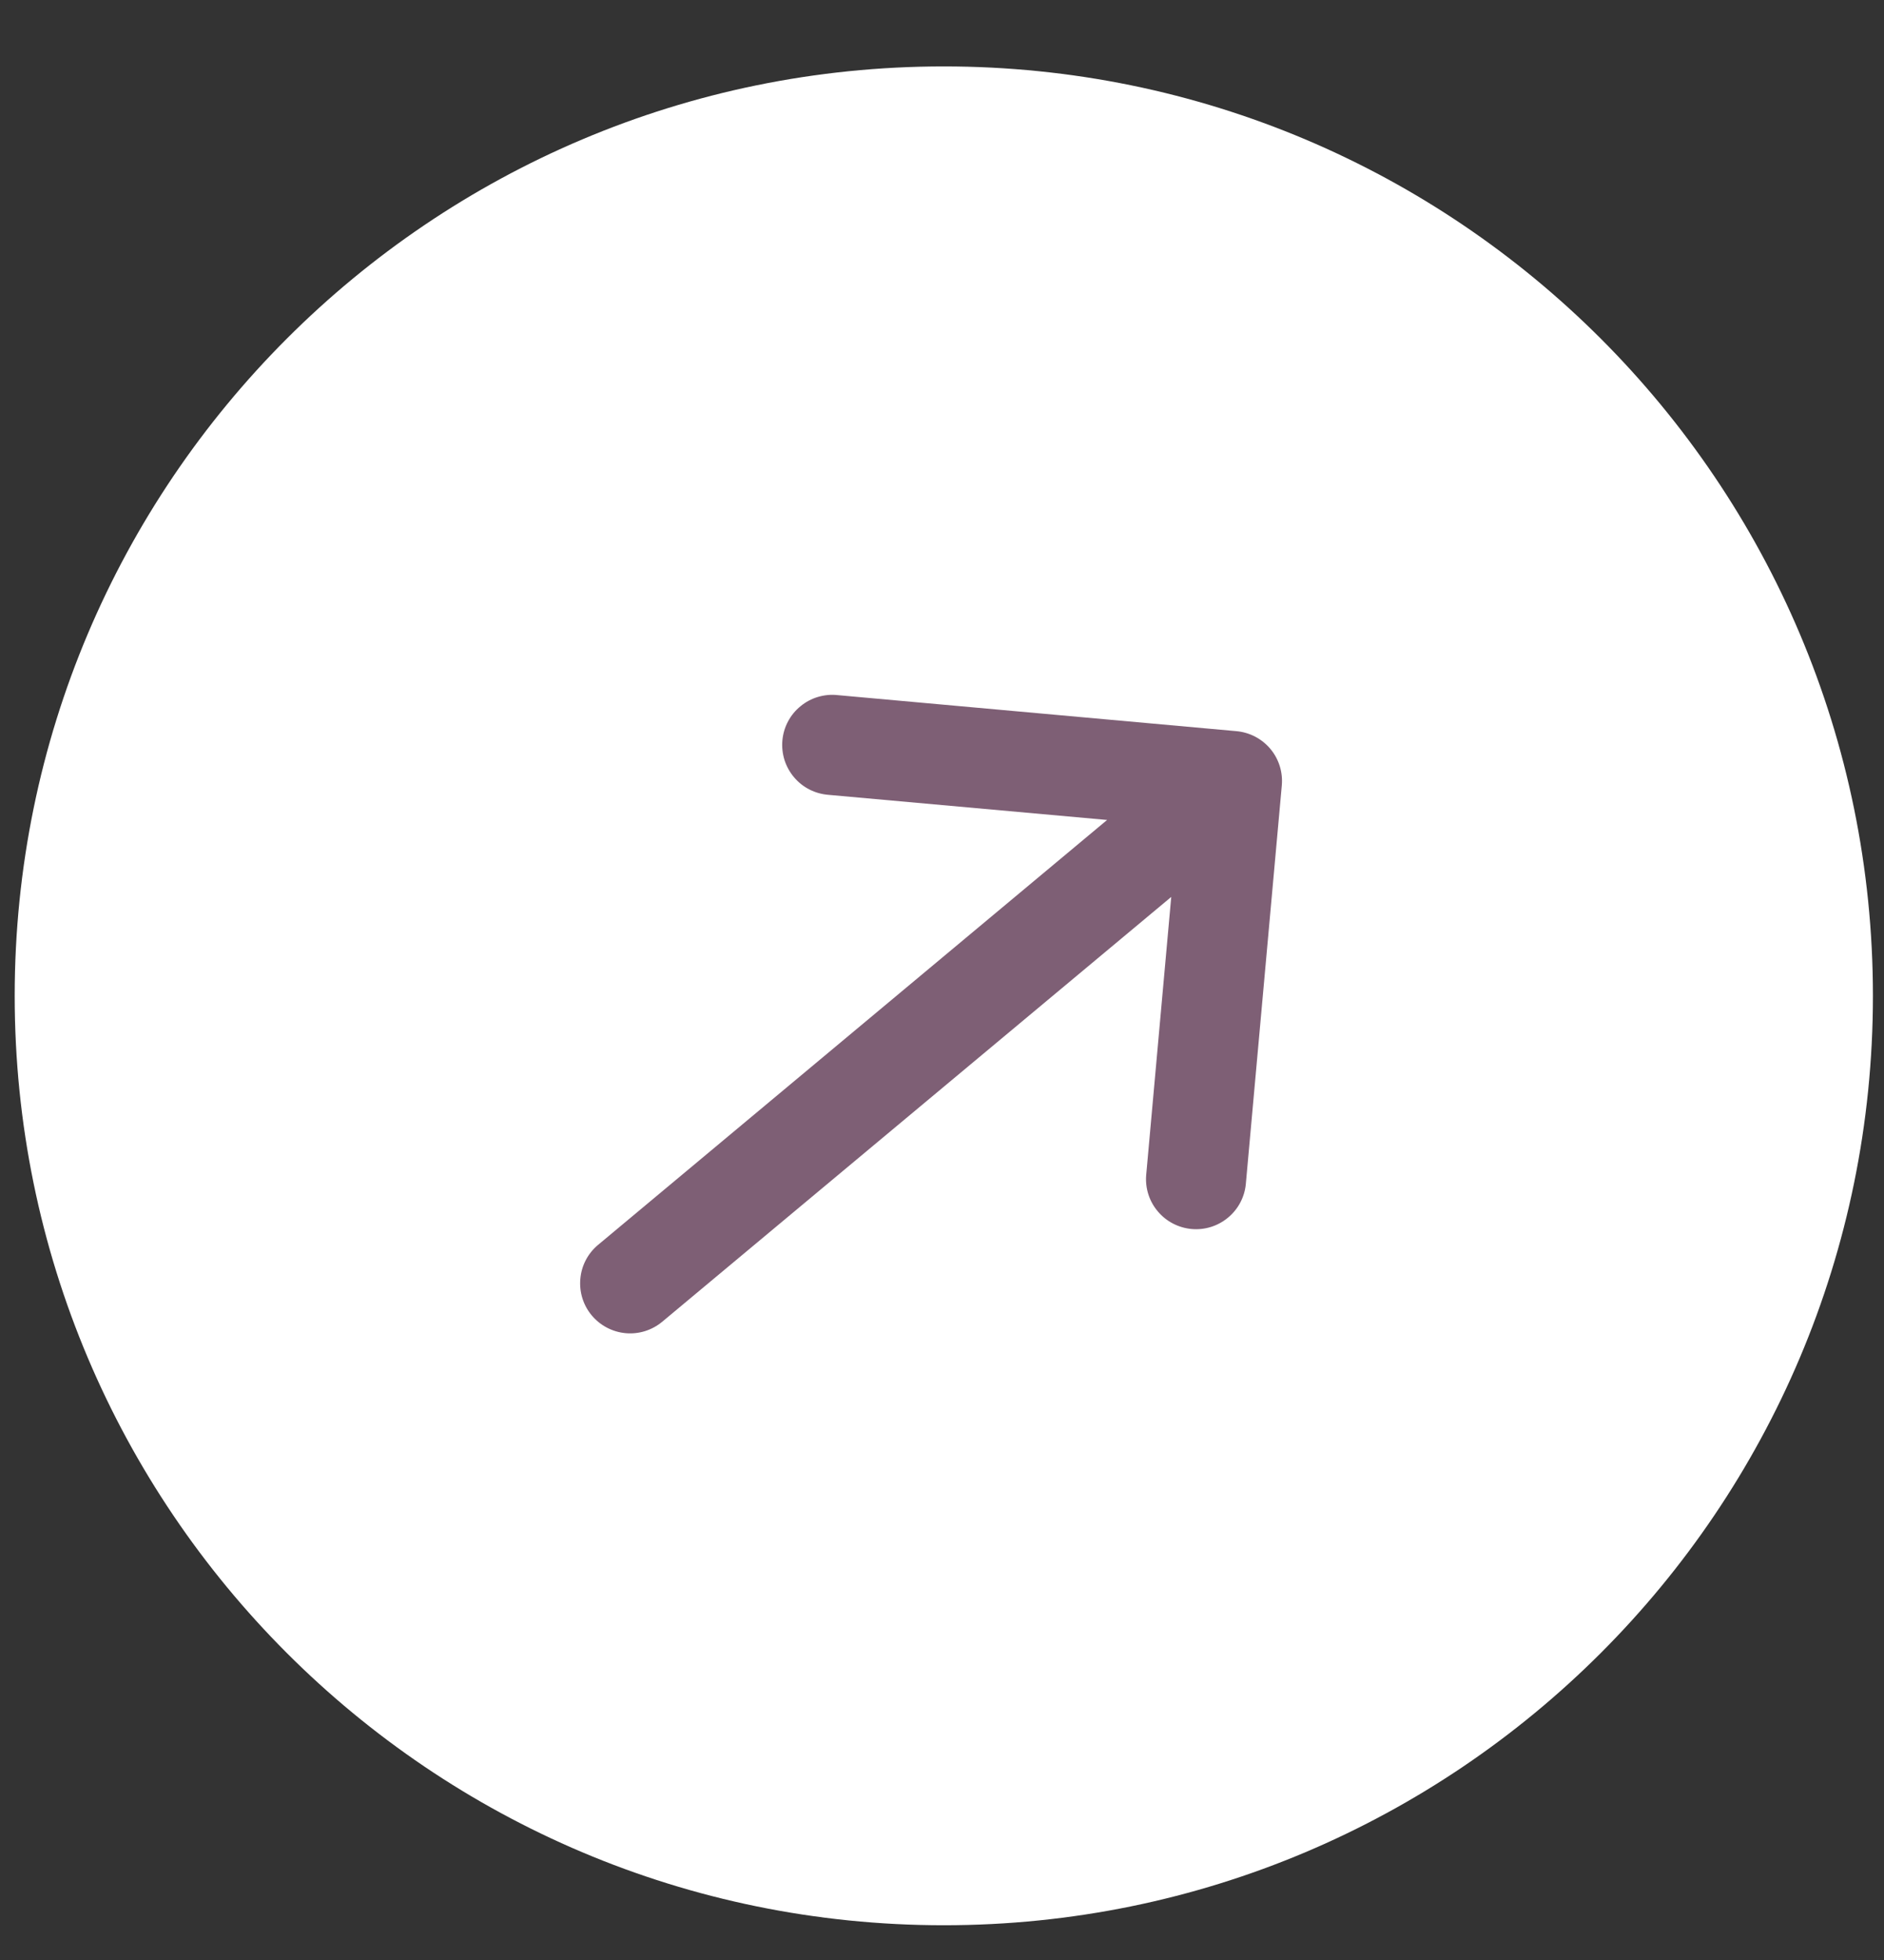 <svg width="25" height="26" viewBox="0 0 25 26" fill="none" xmlns="http://www.w3.org/2000/svg">
<rect x="0" y="0" width="25" height="26" fill="#333333" stroke="none"/>
<path d="M24.853 13.21C24.853 20.019 19.333 25.539 12.524 25.539C5.715 25.539 0.195 20.019 0.195 13.21C0.195 6.401 5.715 0.881 12.524 0.881C19.333 0.881 24.853 6.401 24.853 13.21Z" fill="white"/>
<path d="M17.009 10.42C17.025 10.245 16.971 10.07 16.858 9.935C16.745 9.8 16.583 9.715 16.407 9.699L11.115 9.221C11.027 9.211 10.938 9.22 10.854 9.245C10.769 9.27 10.691 9.312 10.623 9.368C10.554 9.424 10.498 9.492 10.457 9.57C10.415 9.648 10.39 9.734 10.382 9.822C10.374 9.909 10.384 9.998 10.41 10.082C10.437 10.166 10.48 10.244 10.537 10.311C10.594 10.379 10.664 10.434 10.743 10.474C10.822 10.514 10.907 10.537 10.995 10.544L14.691 10.877L7.937 16.513C7.801 16.626 7.716 16.788 7.701 16.964C7.685 17.139 7.739 17.314 7.852 17.449C7.965 17.584 8.127 17.669 8.302 17.685C8.478 17.701 8.652 17.646 8.788 17.533L15.542 11.898L15.209 15.593C15.196 15.767 15.252 15.939 15.365 16.071C15.477 16.204 15.638 16.287 15.811 16.303C15.985 16.319 16.157 16.266 16.292 16.155C16.427 16.045 16.513 15.886 16.531 15.713L17.009 10.42Z" fill="#7E5F75"/>
</svg>
